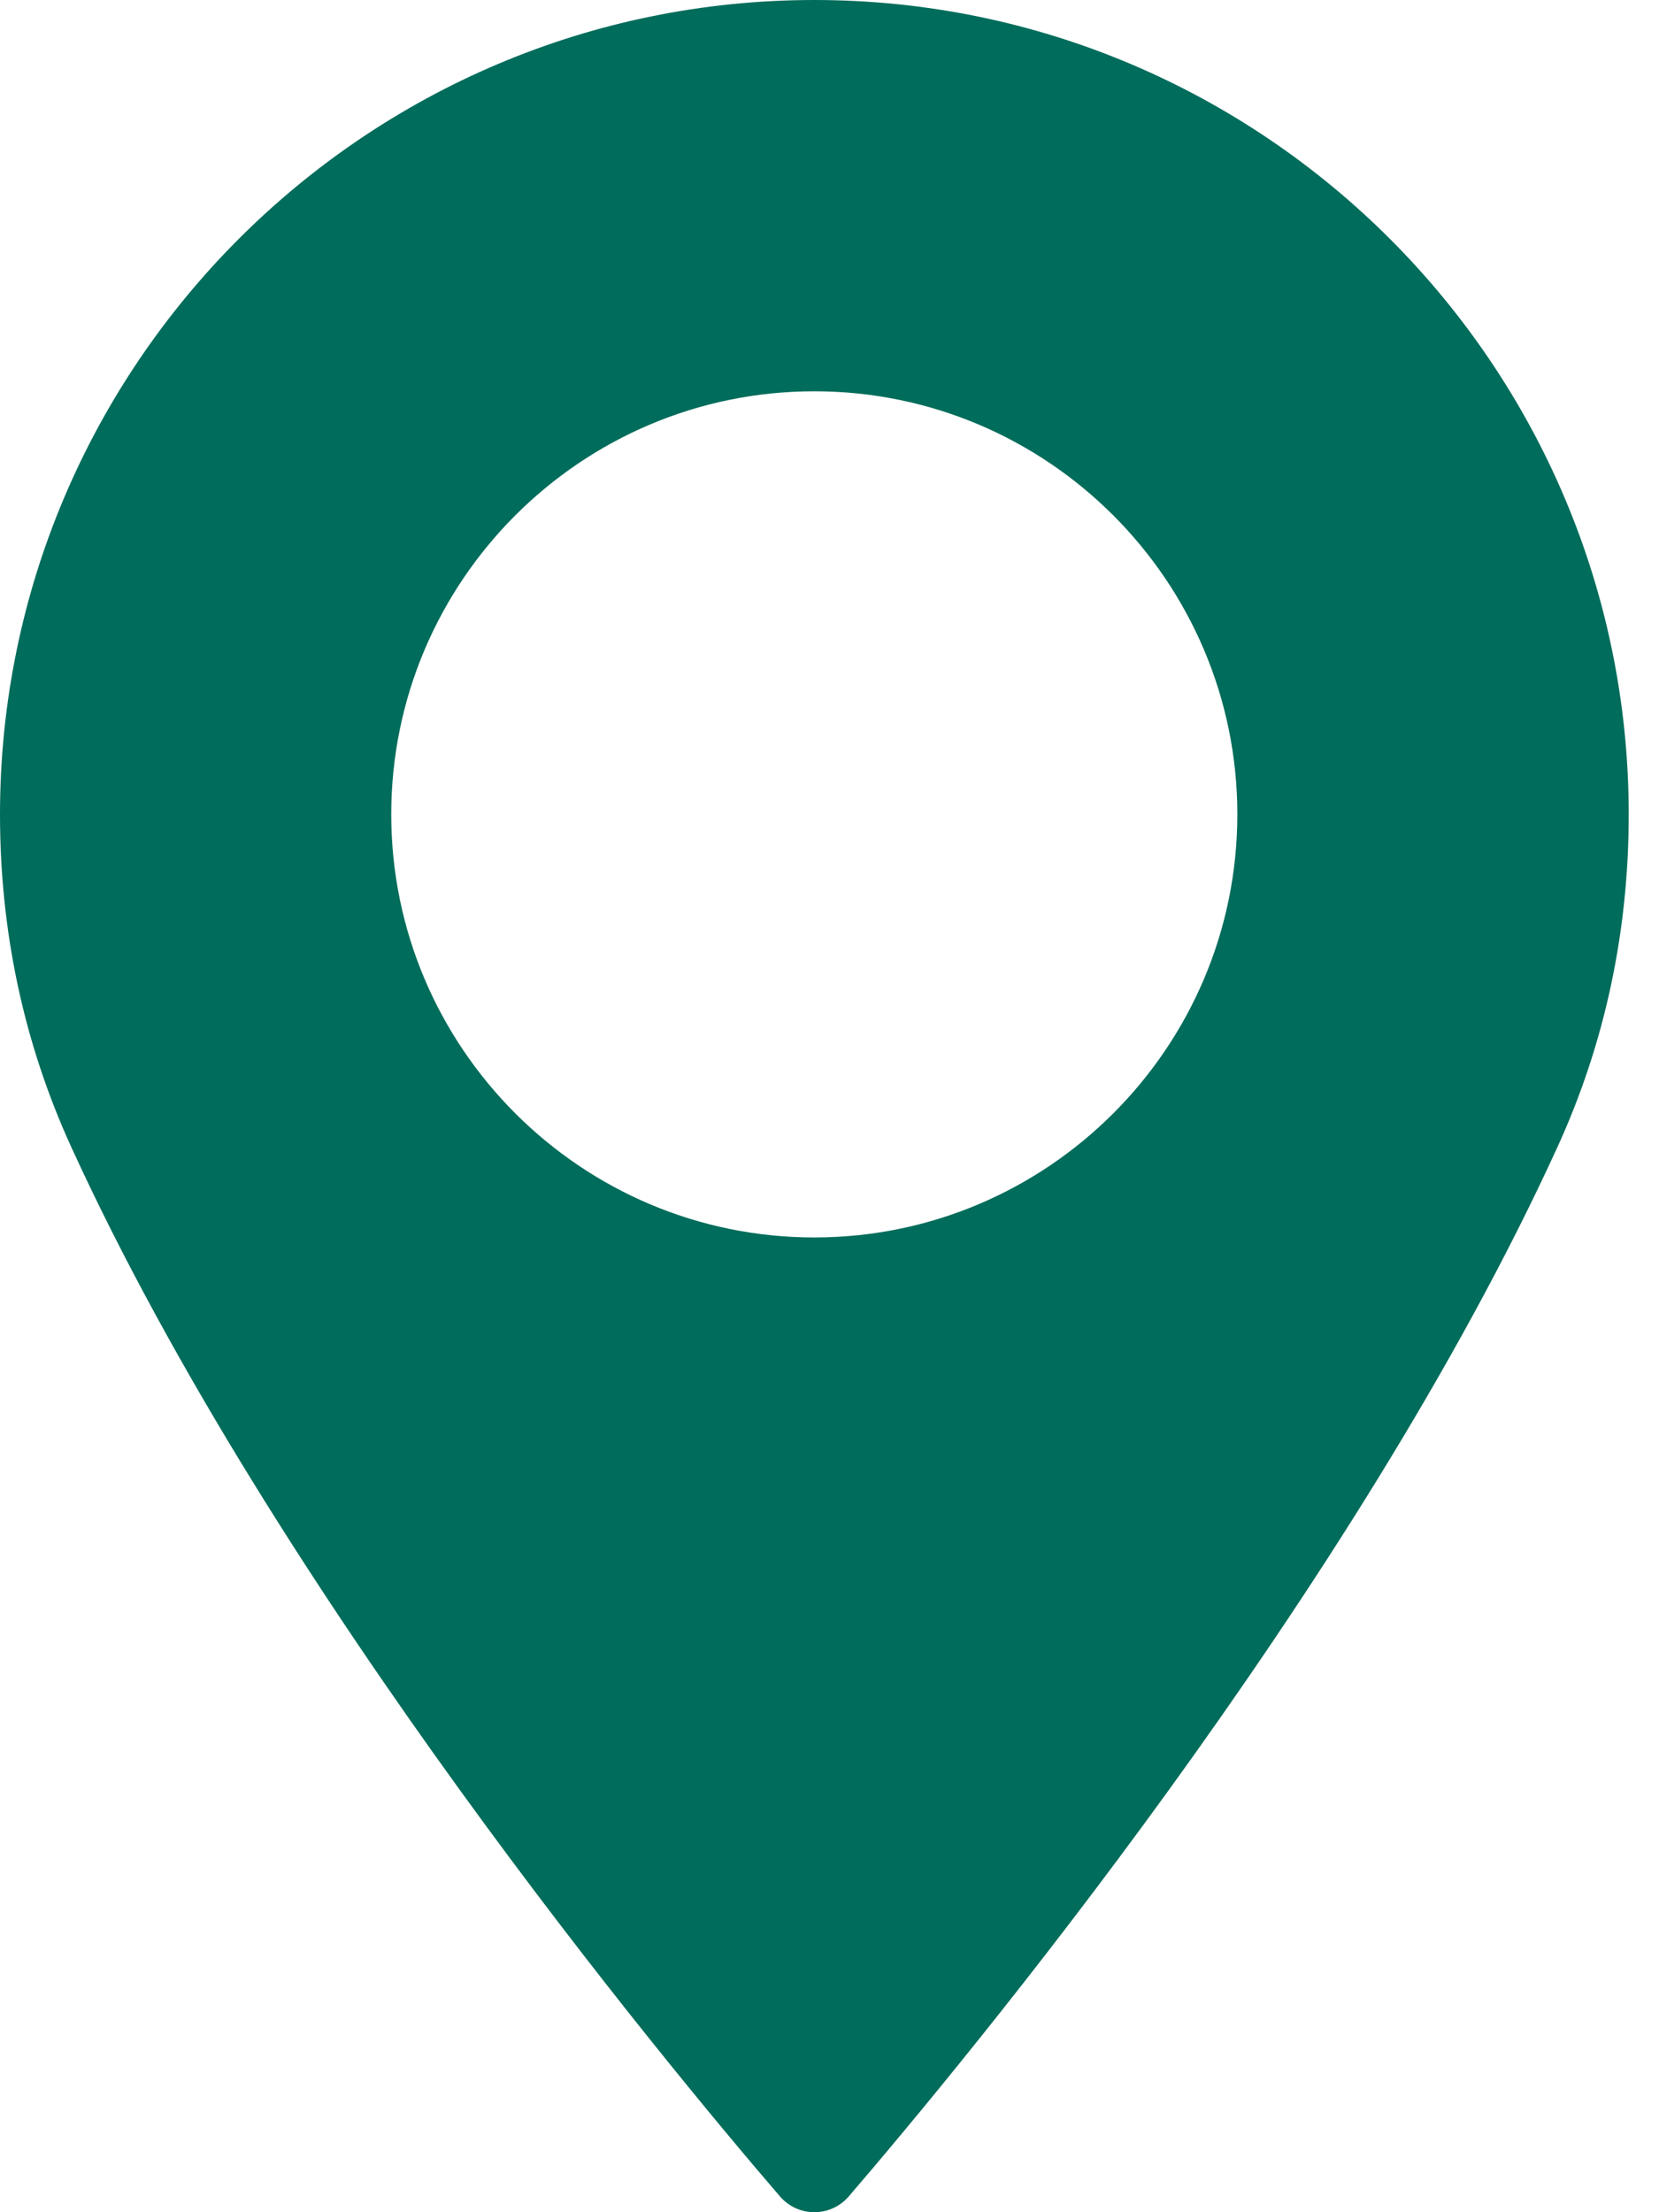 <?xml version="1.0" encoding="UTF-8"?> <svg xmlns="http://www.w3.org/2000/svg" width="12" height="16" viewBox="0 0 12 16" fill="none"> <path d="M5.89 0C2.643 0 0 2.643 0 5.891C0 6.738 0.173 7.547 0.515 8.295C1.988 11.518 4.811 14.92 5.642 15.886C5.704 15.958 5.795 16 5.89 16C5.986 16 6.077 15.958 6.139 15.886C6.969 14.92 9.793 11.518 11.266 8.295C11.608 7.547 11.781 6.738 11.781 5.891C11.781 2.643 9.138 0 5.89 0ZM5.89 8.95C4.203 8.95 2.83 7.577 2.83 5.89C2.83 4.203 4.203 2.83 5.89 2.83C7.577 2.83 8.95 4.203 8.95 5.89C8.95 7.577 7.577 8.95 5.89 8.95Z" fill="#006C5B"></path> </svg> 